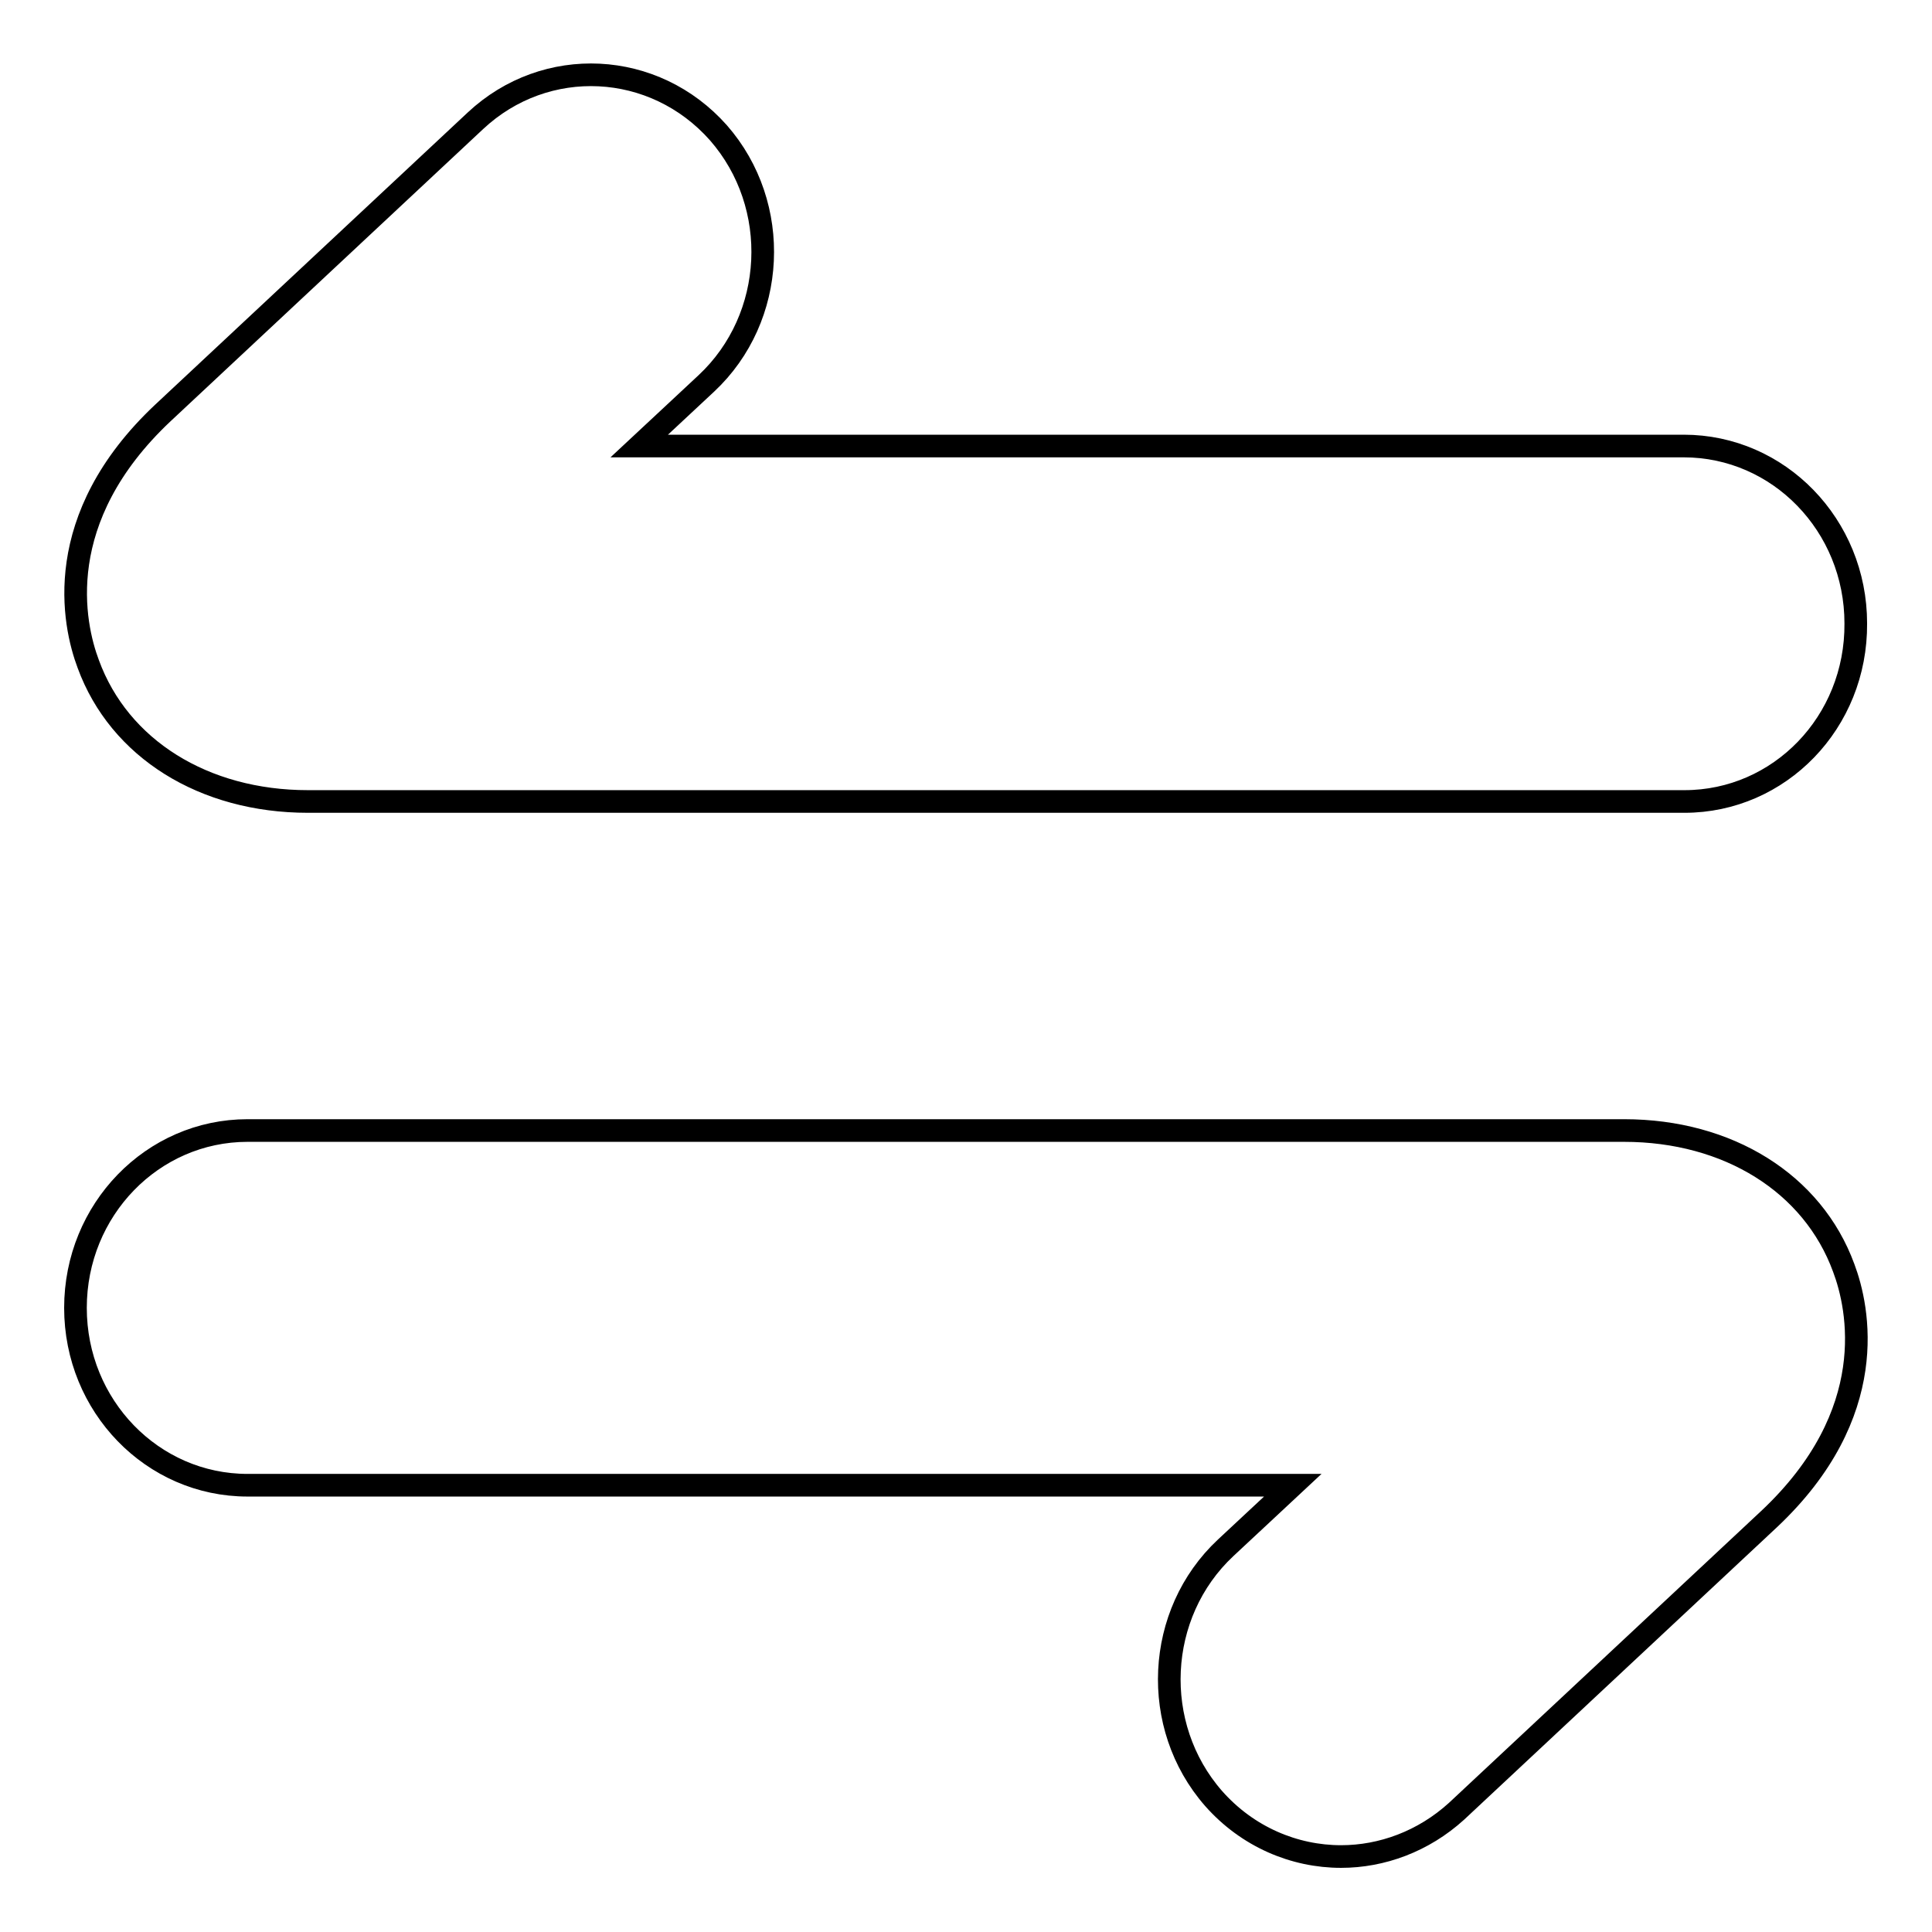 <?xml version="1.0" encoding="utf-8"?>
<!-- Svg Vector Icons : http://www.onlinewebfonts.com/icon -->
<!DOCTYPE svg PUBLIC "-//W3C//DTD SVG 1.1//EN" "http://www.w3.org/Graphics/SVG/1.1/DTD/svg11.dtd">
<svg version="1.1" xmlns="http://www.w3.org/2000/svg" xmlns:xlink="http://www.w3.org/1999/xlink" x="0px" y="0px" viewBox="0 0 256 256" enable-background="new 0 0 256 256" xml:space="preserve">
<g><g><path stroke-width="3" fill-opacity="0" stroke="#000000"  d="M223.2,106.2H40.8c-13.8,0-25-7-29.1-18.2c-2-5.3-5-19.3,9.9-33.3l41.4-38.7c9.3-8.7,23.7-8,32.2,1.6c8.4,9.6,7.7,24.5-1.6,33.2l-8.9,8.3h138.4c12.6,0,22.8,10.5,22.8,23.5C246,95.7,235.8,106.2,223.2,106.2"/><path stroke-width="3" fill-opacity="0" stroke="#000000"  d="M177.7,246c-6.2,0-12.4-2.6-16.9-7.7c-8.4-9.6-7.7-24.5,1.6-33.2l8.9-8.3H32.8c-12.6,0-22.8-10.5-22.8-23.5c0-13,10.2-23.5,22.8-23.5h182.4c13.8,0,25,7,29.1,18.2c2,5.3,5,19.3-9.9,33.3l-41.4,38.7C188.6,244,183.1,246,177.7,246"/></g></g>
</svg>